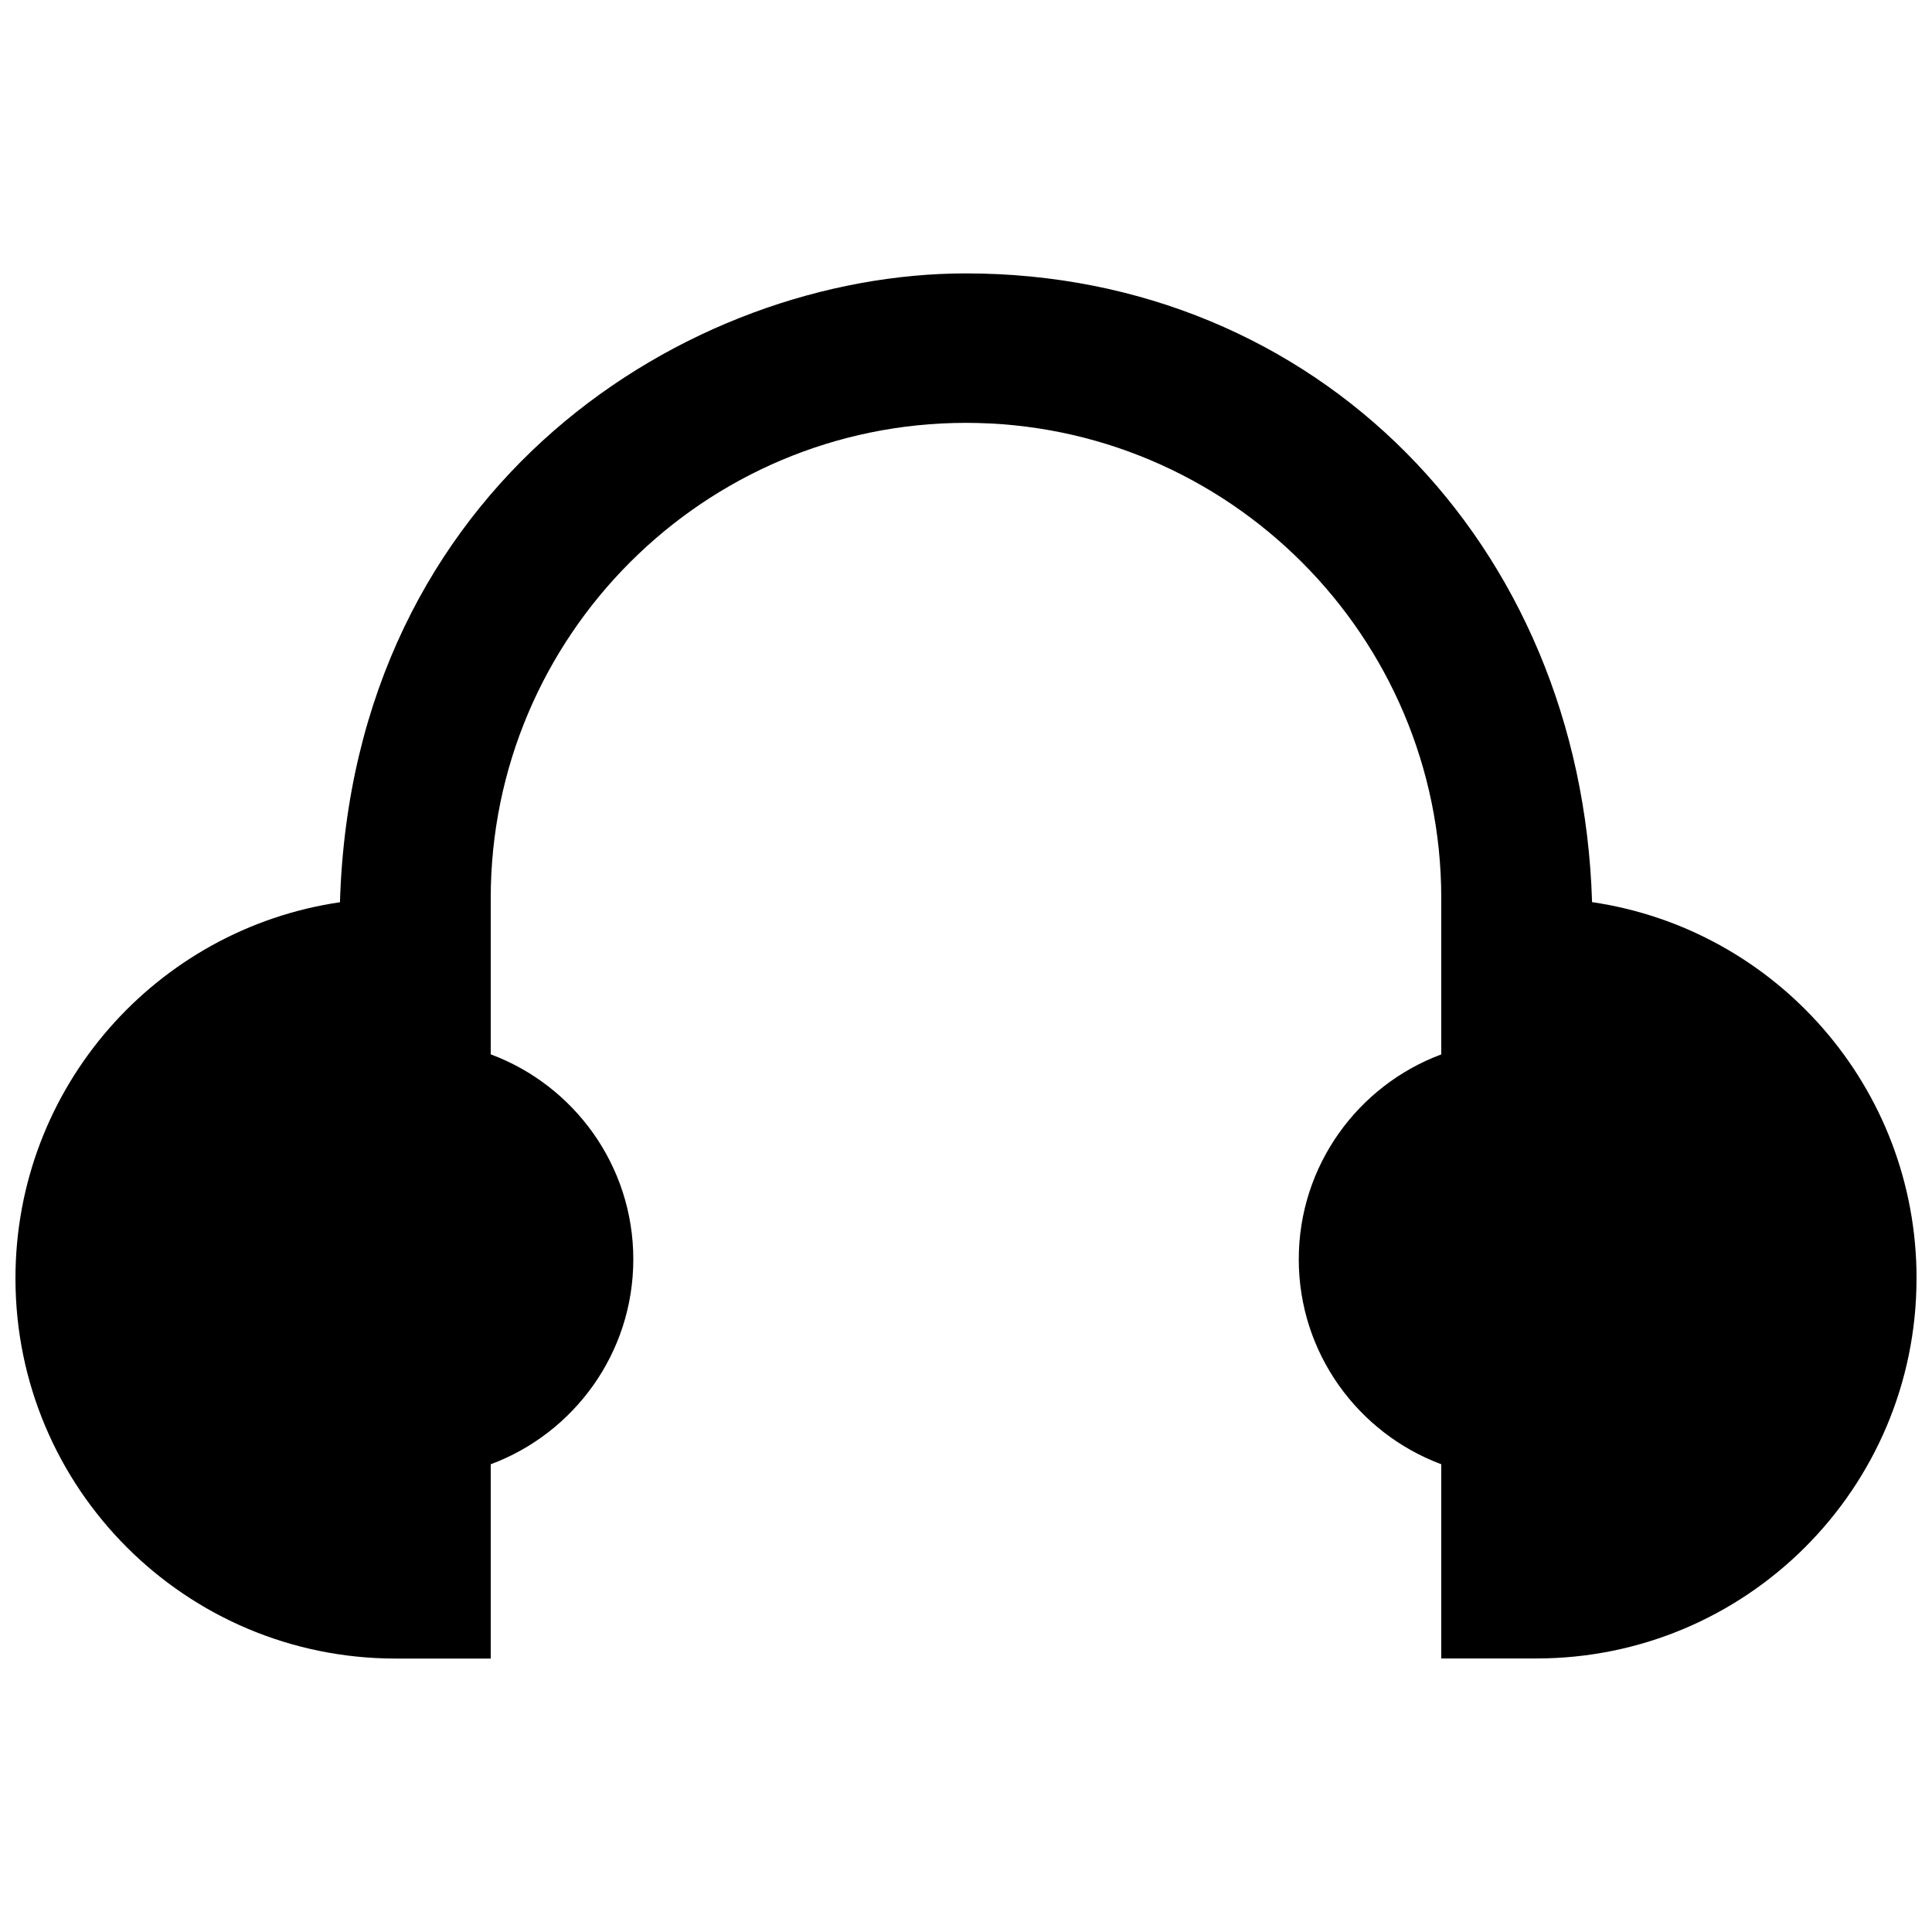 <?xml version="1.0" encoding="UTF-8"?>
<!-- Uploaded to: ICON Repo, www.svgrepo.com, Generator: ICON Repo Mixer Tools -->
<svg width="800px" height="800px" version="1.1" viewBox="144 144 512 512" xmlns="http://www.w3.org/2000/svg">
 <defs>
  <clipPath id="a">
   <path d="m148.09 216h503.81v368h-503.81z"/>
  </clipPath>
 </defs>
 <g clip-path="url(#a)">
  <path d="m651.9 482.75c0 55.672-45.098 100.76-100.76 100.76h-25.191v-51.473c-22.031-8.207-37.762-29.449-37.762-54.305 0-24.867 15.73-46.098 37.762-54.305v-41.414c0-69.445-56.508-125.95-125.95-125.95-69.449 0-125.95 56.508-125.95 125.95v41.402c22.043 8.195 37.785 29.441 37.785 54.316s-15.738 46.113-37.785 54.316v51.488h-25.191c-55.672 0-100.76-45.09-100.76-100.76 0-50.652 37.332-92.535 85.996-99.672 3.328-110.79 92.266-166.65 165.91-166.65 92.699 0 163.06 71.215 165.91 166.62 48.66 7.141 85.992 49.023 85.992 99.676z"/>
 </g>
</svg>